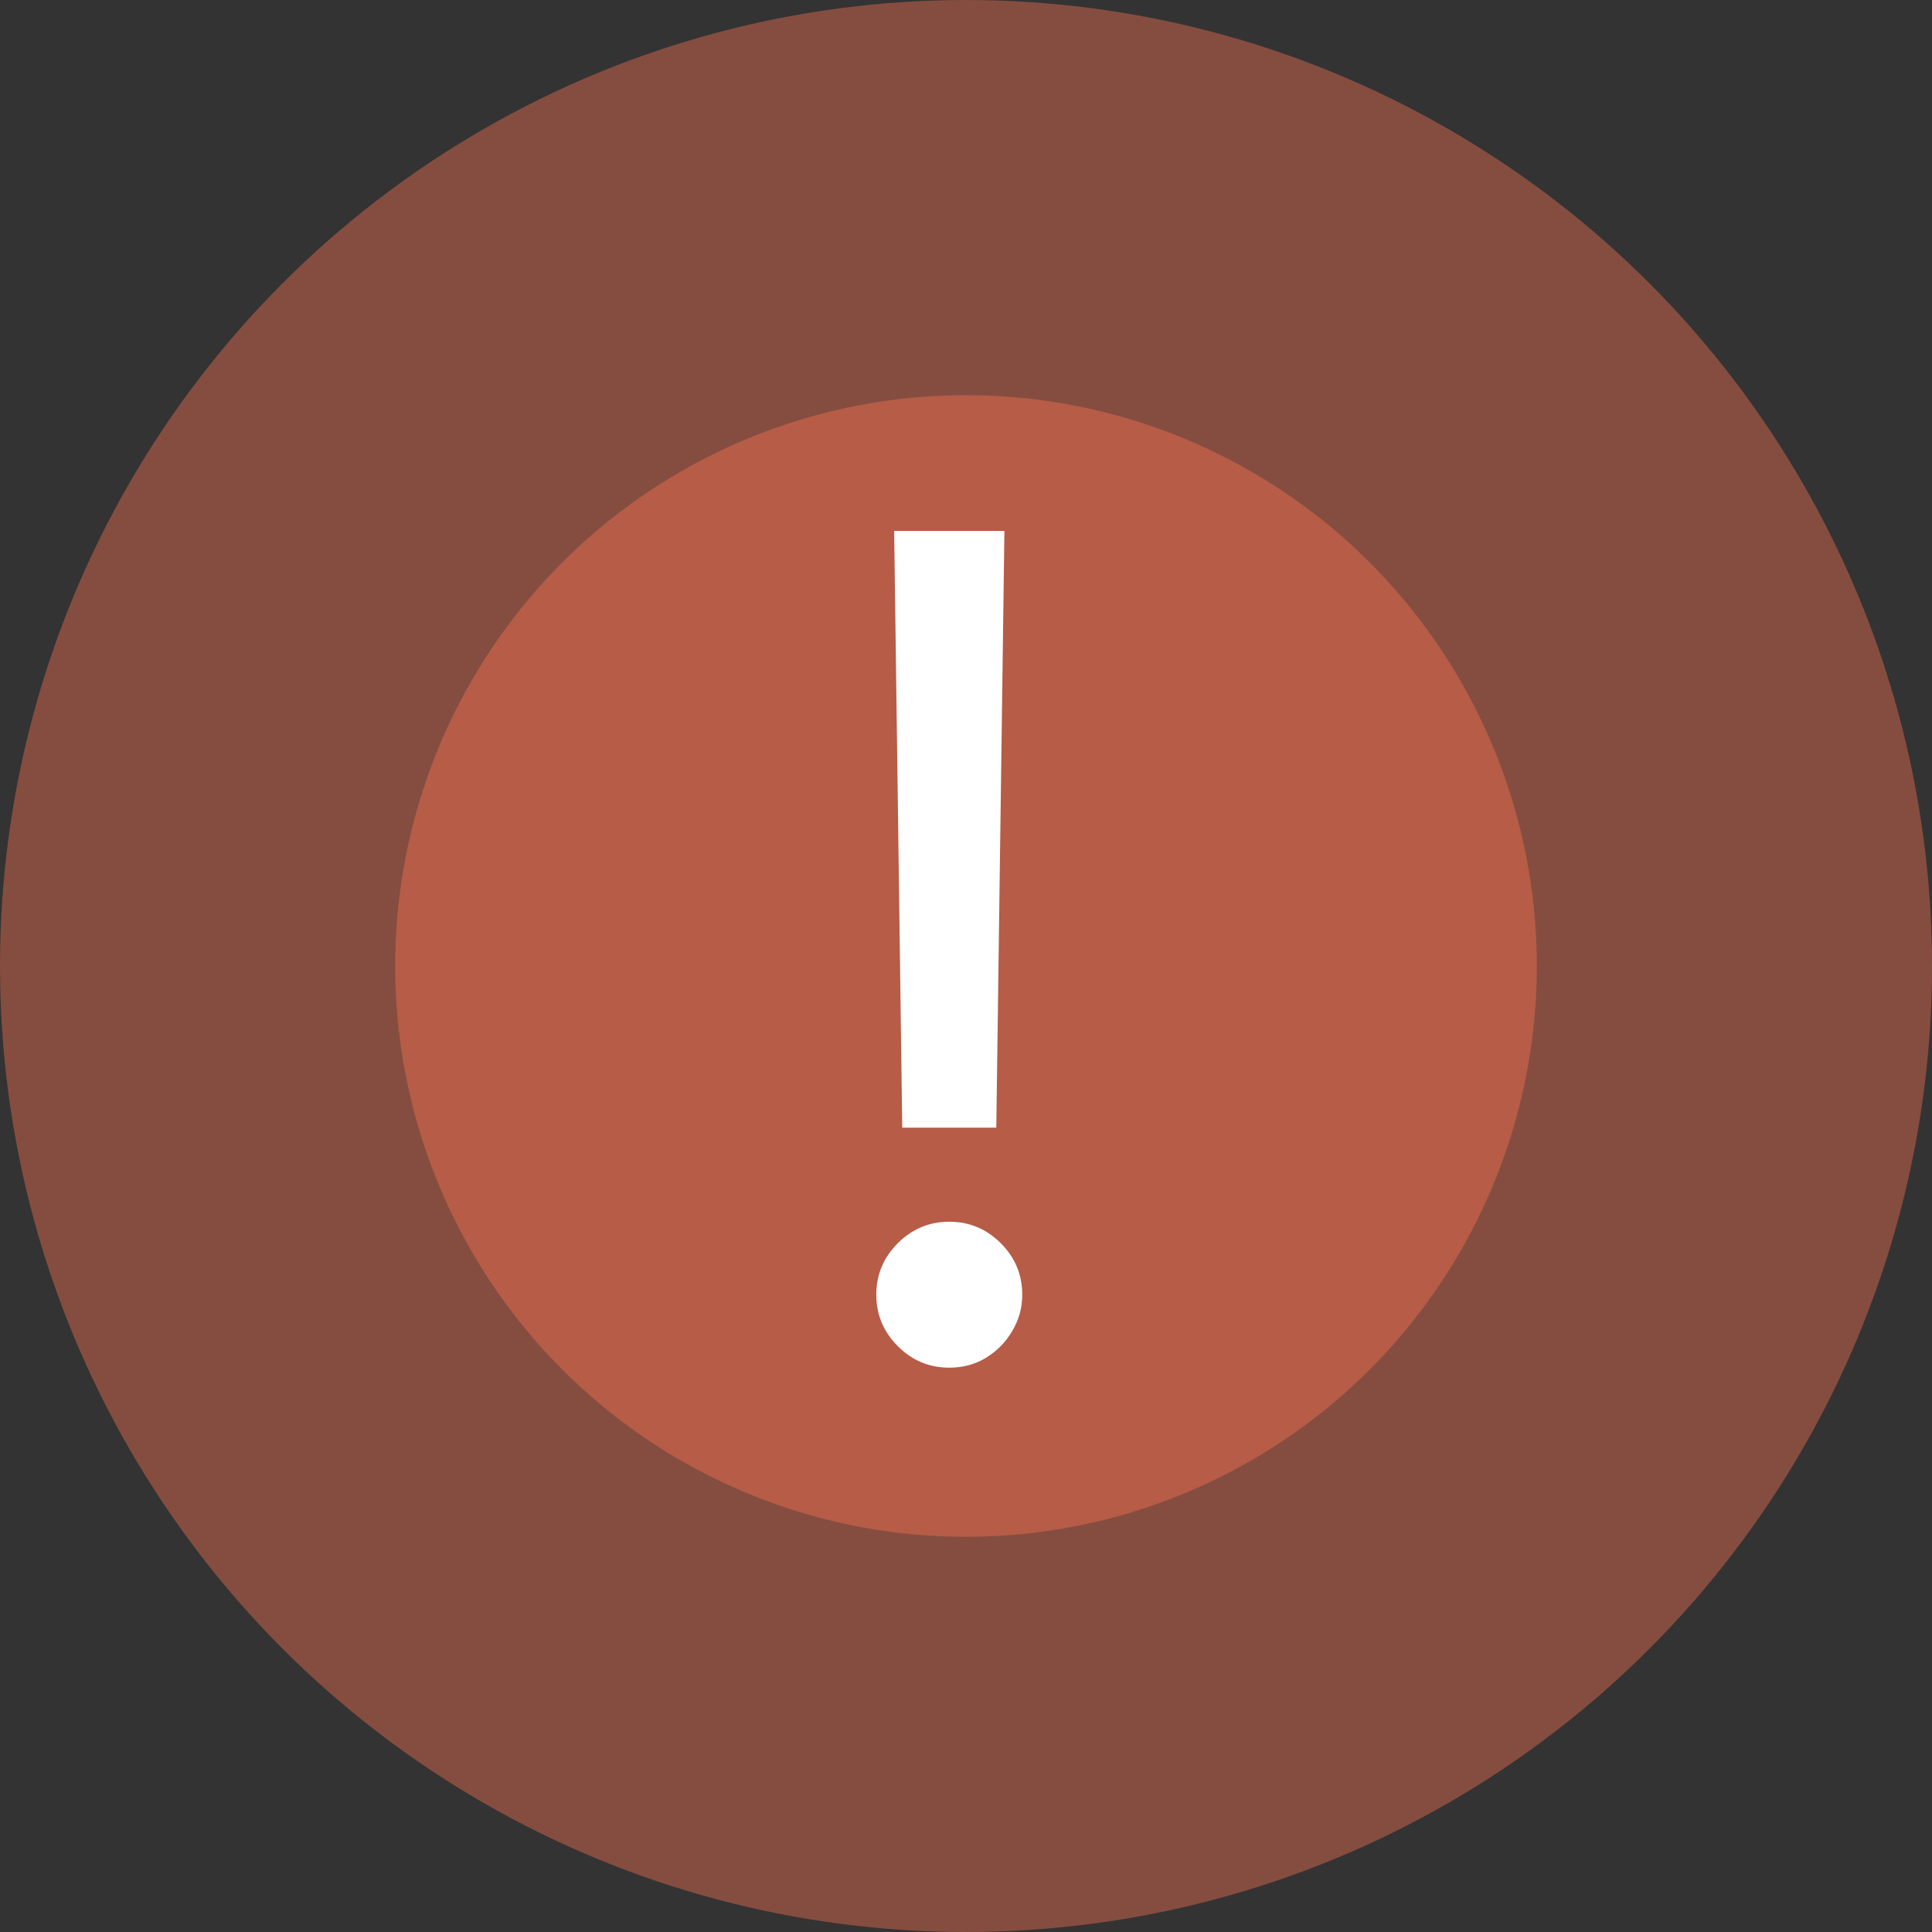<?xml version="1.0" encoding="UTF-8"?> <svg xmlns="http://www.w3.org/2000/svg" width="44" height="44" viewBox="0 0 44 44" fill="none"><rect x="0" y="0" width="44" height="44" fill="#333333" stroke="none"/><circle cx="22" cy="22" r="22" fill="#FF7354" fill-opacity="0.4"></circle><circle cx="22" cy="22" r="13" fill="#FF7354" fill-opacity="0.4"></circle><path d="M22.875 12.091L22.69 25.682H20.548L20.364 12.091H22.875ZM21.619 31.148C21.164 31.148 20.773 30.985 20.447 30.658C20.12 30.332 19.957 29.941 19.957 29.486C19.957 29.03 20.12 28.639 20.447 28.313C20.773 27.987 21.164 27.824 21.619 27.824C22.075 27.824 22.466 27.987 22.792 28.313C23.118 28.639 23.281 29.03 23.281 29.486C23.281 29.787 23.204 30.064 23.05 30.317C22.903 30.569 22.703 30.772 22.45 30.926C22.204 31.074 21.927 31.148 21.619 31.148Z" fill="white"></path></svg> 